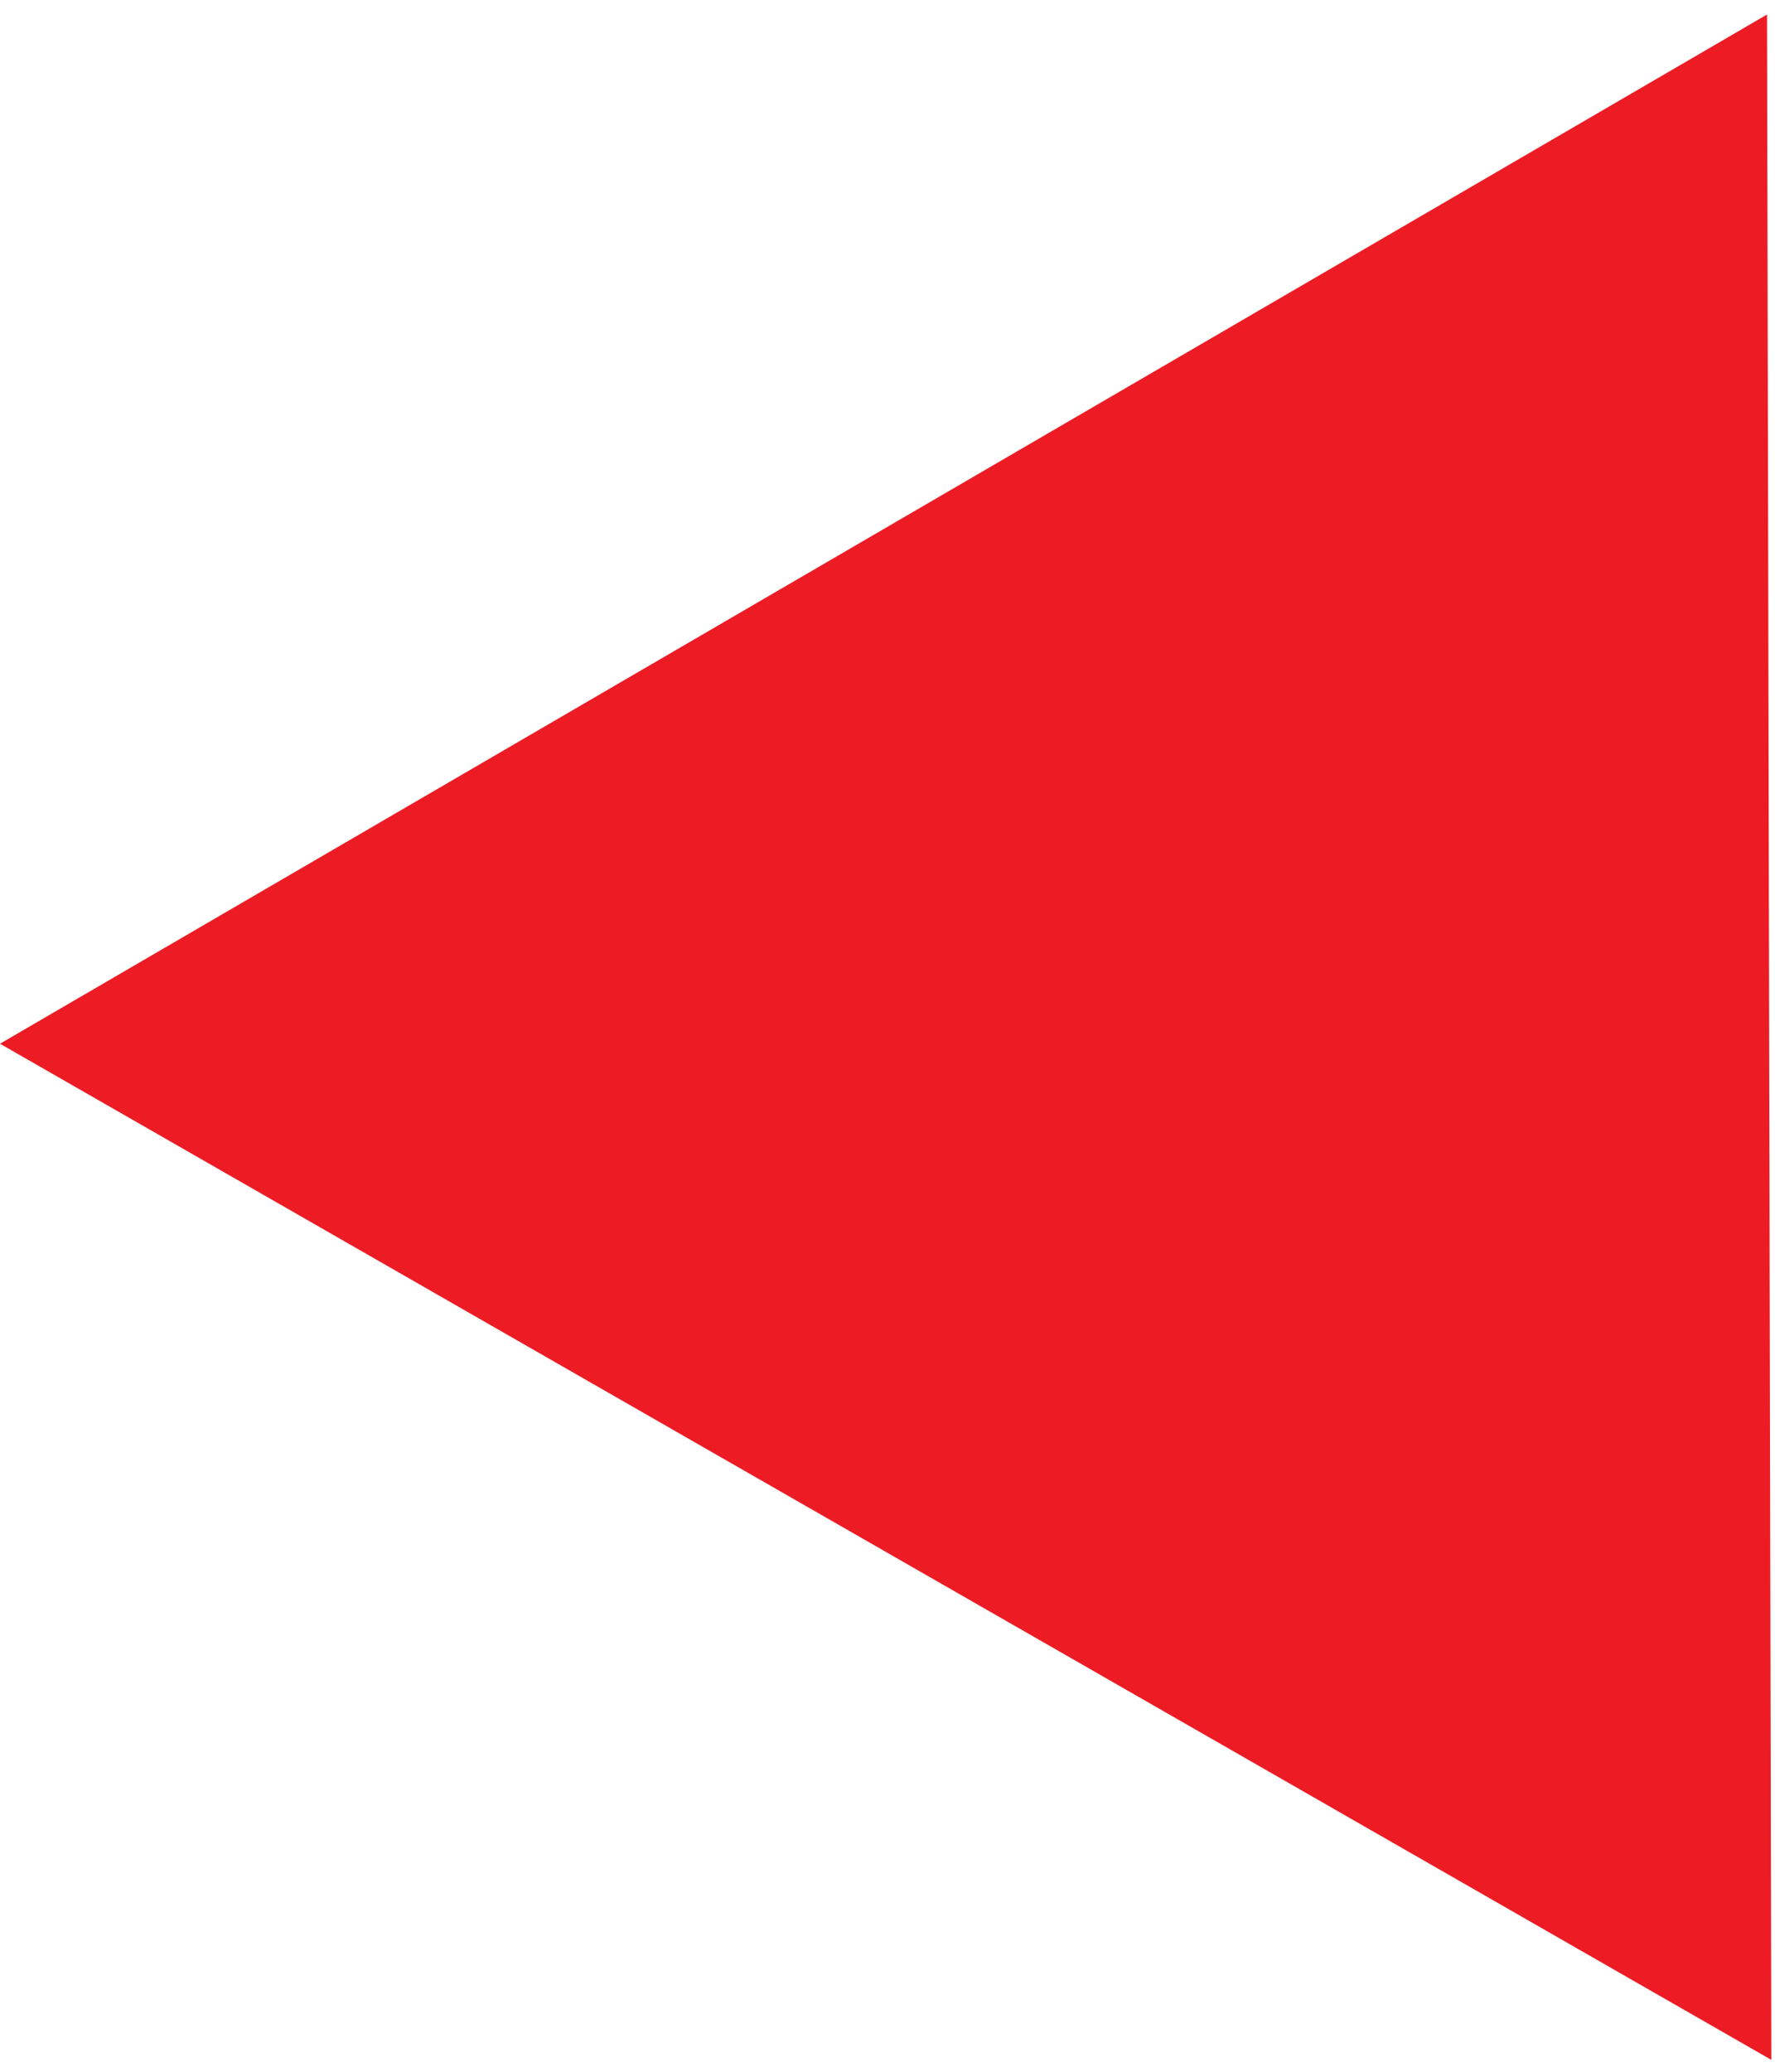 <?xml version="1.0" encoding="UTF-8"?> <svg xmlns="http://www.w3.org/2000/svg" width="108" height="126" viewBox="0 0 108 126" fill="none"><path d="M0 63.477L107.515 0.883L107.776 125.276L0 63.477Z" fill="#ED1C24"></path></svg> 